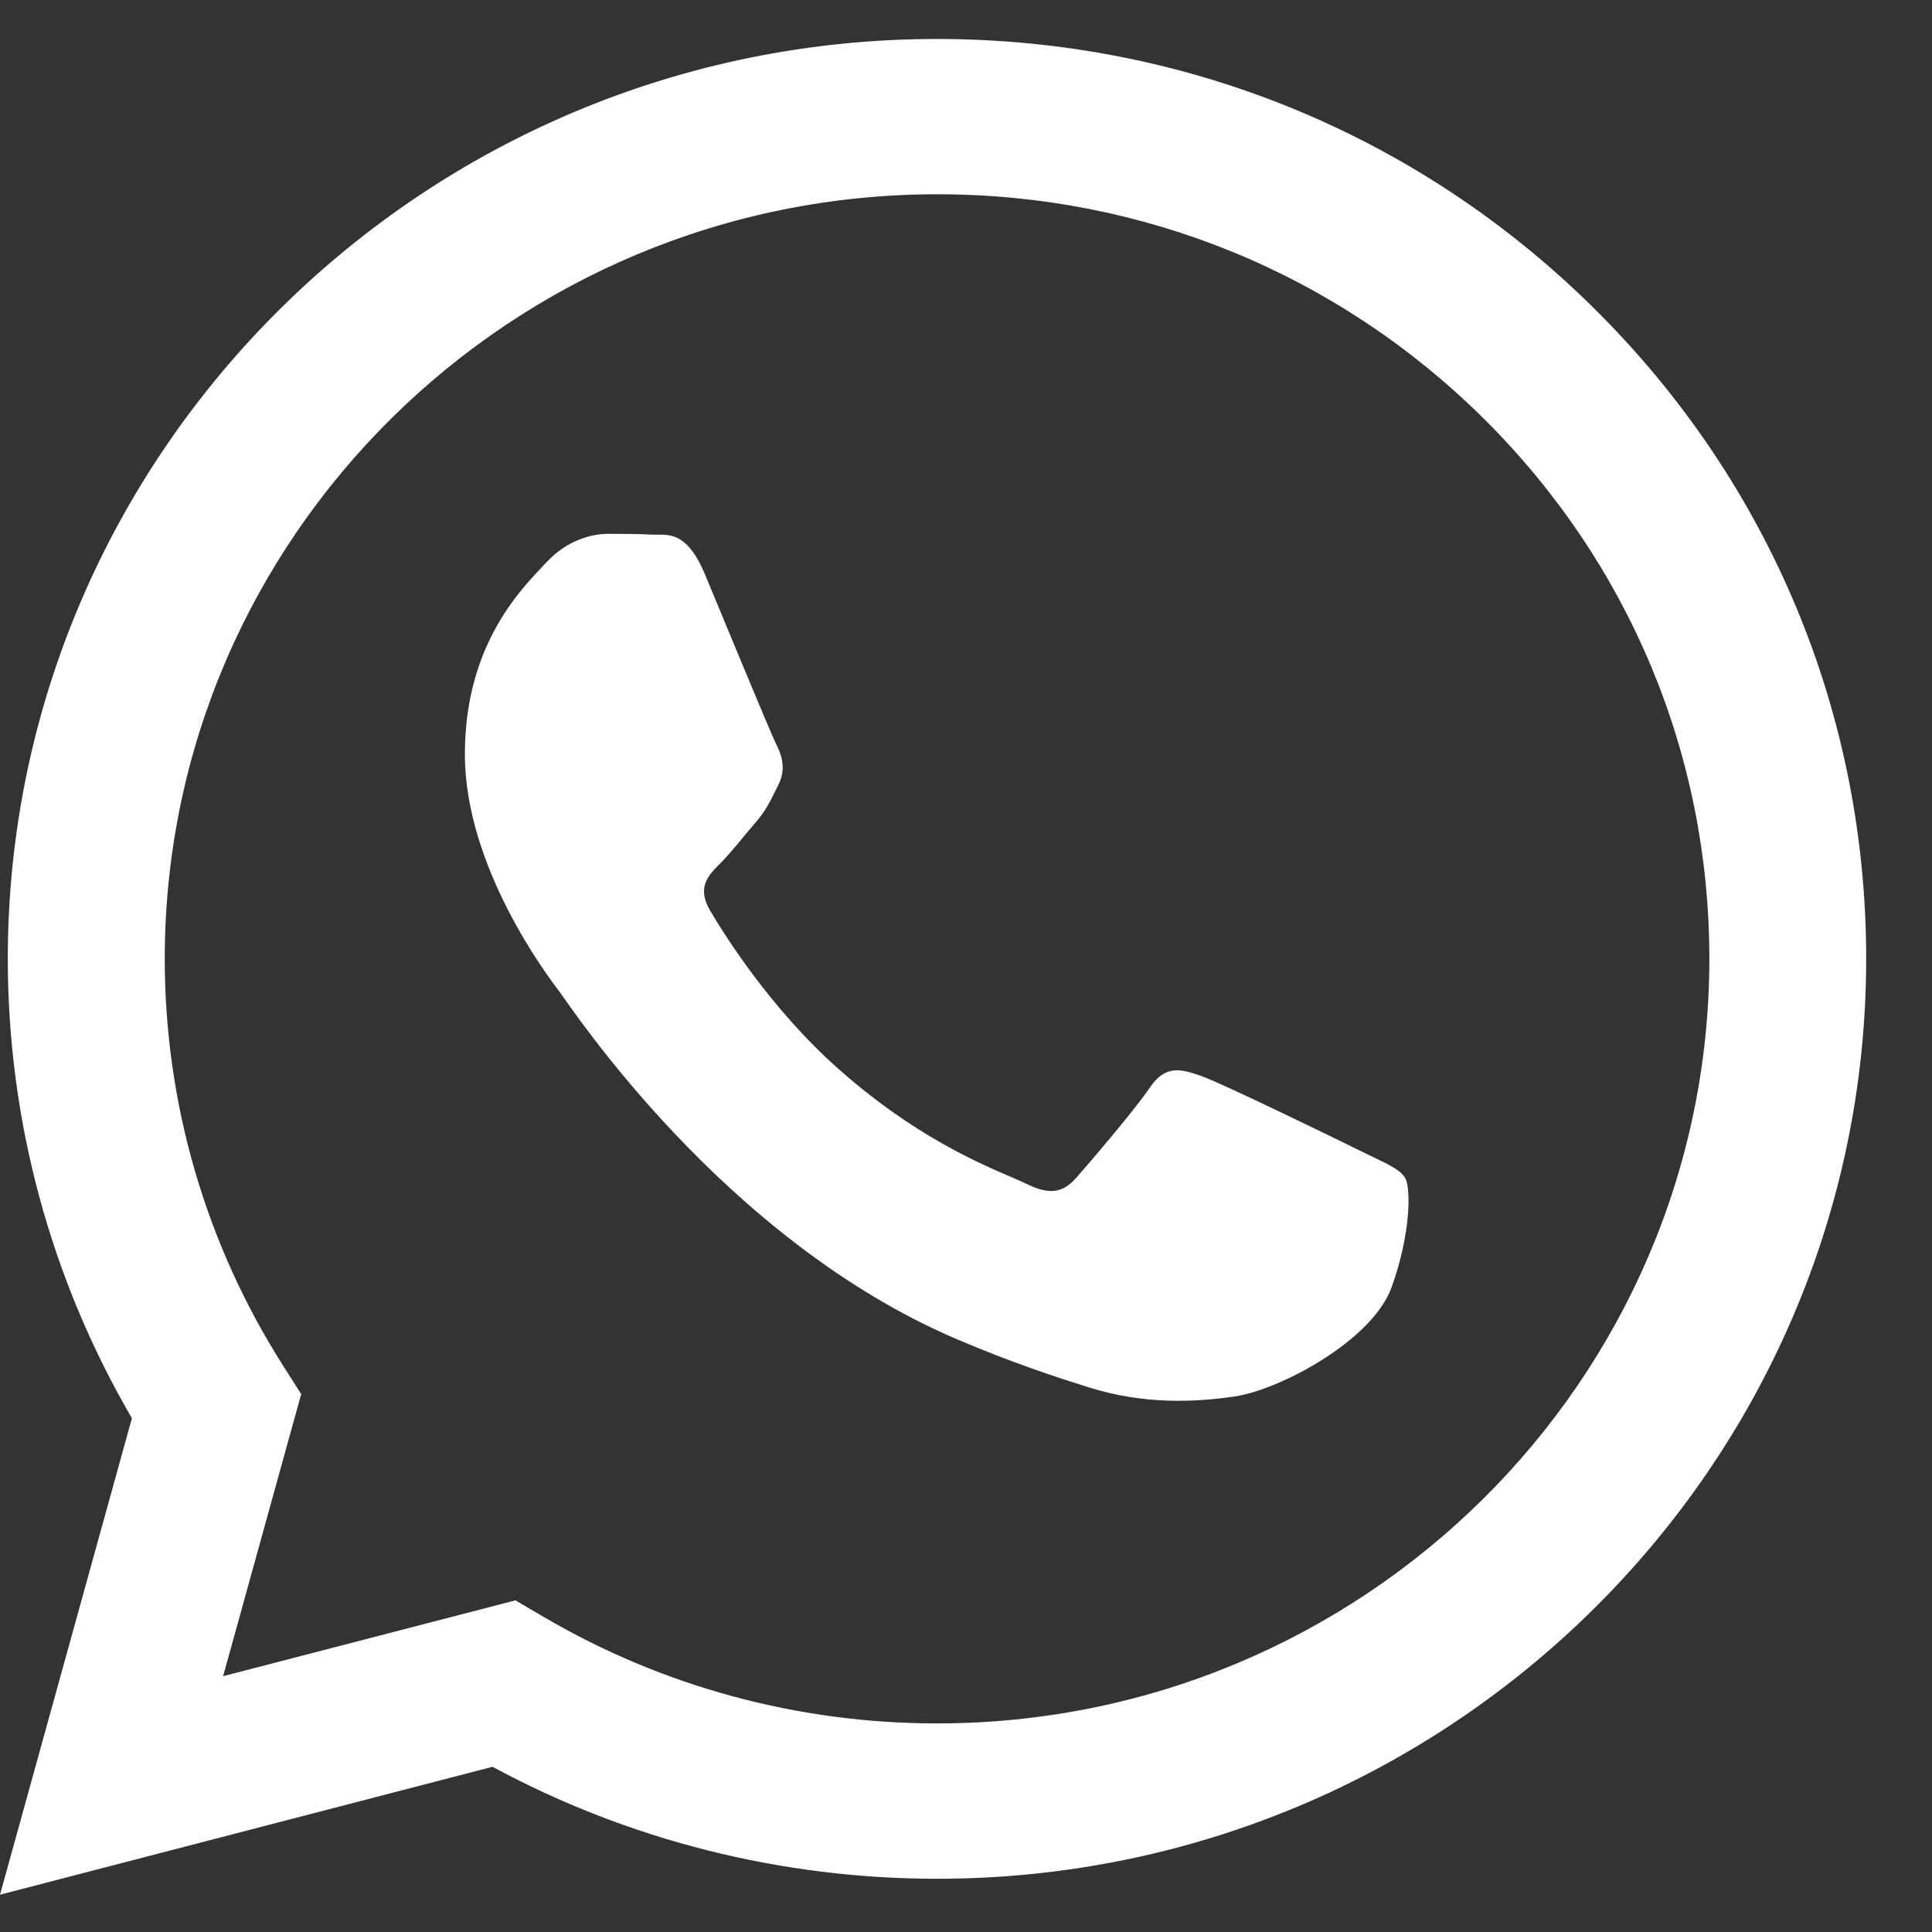 <svg width="29" height="29" viewBox="0 0 29 29" fill="none" xmlns="http://www.w3.org/2000/svg">
<rect x="0" y="0" width="29" height="29" fill="#333333" stroke="none"/>
<path fill-rule="evenodd" clip-rule="evenodd" d="M23.932 4.633C21.298 2.024 17.796 0.586 14.065 0.585C6.378 0.585 0.121 6.776 0.117 14.387C0.116 16.82 0.759 19.195 1.98 21.288L0 28.44L7.393 26.52C9.43 27.621 11.724 28.2 14.058 28.201H14.064C21.75 28.201 28.008 22.009 28.012 14.398C28.014 10.71 26.565 7.241 23.932 4.633ZM14.065 25.869H14.06C11.98 25.869 9.941 25.316 8.16 24.27L7.737 24.022L3.349 25.16L4.521 20.926L4.245 20.492C3.084 18.665 2.472 16.554 2.473 14.387C2.476 8.062 7.677 2.916 14.071 2.916C17.167 2.916 20.078 4.111 22.267 6.279C24.455 8.448 25.659 11.33 25.658 14.395C25.655 20.723 20.454 25.869 14.065 25.869ZM20.424 17.277C20.076 17.104 18.362 16.27 18.042 16.155C17.723 16.04 17.491 15.982 17.258 16.327C17.024 16.671 16.358 17.449 16.154 17.68C15.951 17.91 15.747 17.939 15.399 17.766C15.05 17.593 13.927 17.23 12.596 16.054C11.56 15.139 10.86 14.01 10.657 13.664C10.454 13.318 10.636 13.133 10.81 12.961C10.967 12.806 11.158 12.558 11.333 12.356C11.508 12.157 11.566 12.013 11.683 11.782C11.799 11.552 11.742 11.35 11.654 11.177C11.566 11.005 10.869 9.307 10.58 8.617C10.297 7.944 10.01 8.035 9.795 8.025C9.592 8.014 9.36 8.013 9.127 8.013C8.894 8.013 8.517 8.099 8.198 8.445C7.879 8.791 6.978 9.625 6.978 11.322C6.978 13.02 8.227 14.66 8.401 14.89C8.574 15.12 10.858 18.604 14.354 20.098C15.185 20.453 15.835 20.665 16.34 20.824C17.175 21.086 17.935 21.049 18.536 20.961C19.206 20.862 20.598 20.127 20.889 19.321C21.179 18.516 21.179 17.824 21.091 17.681C21.005 17.536 20.772 17.45 20.424 17.277Z" fill="white"/>
</svg>
